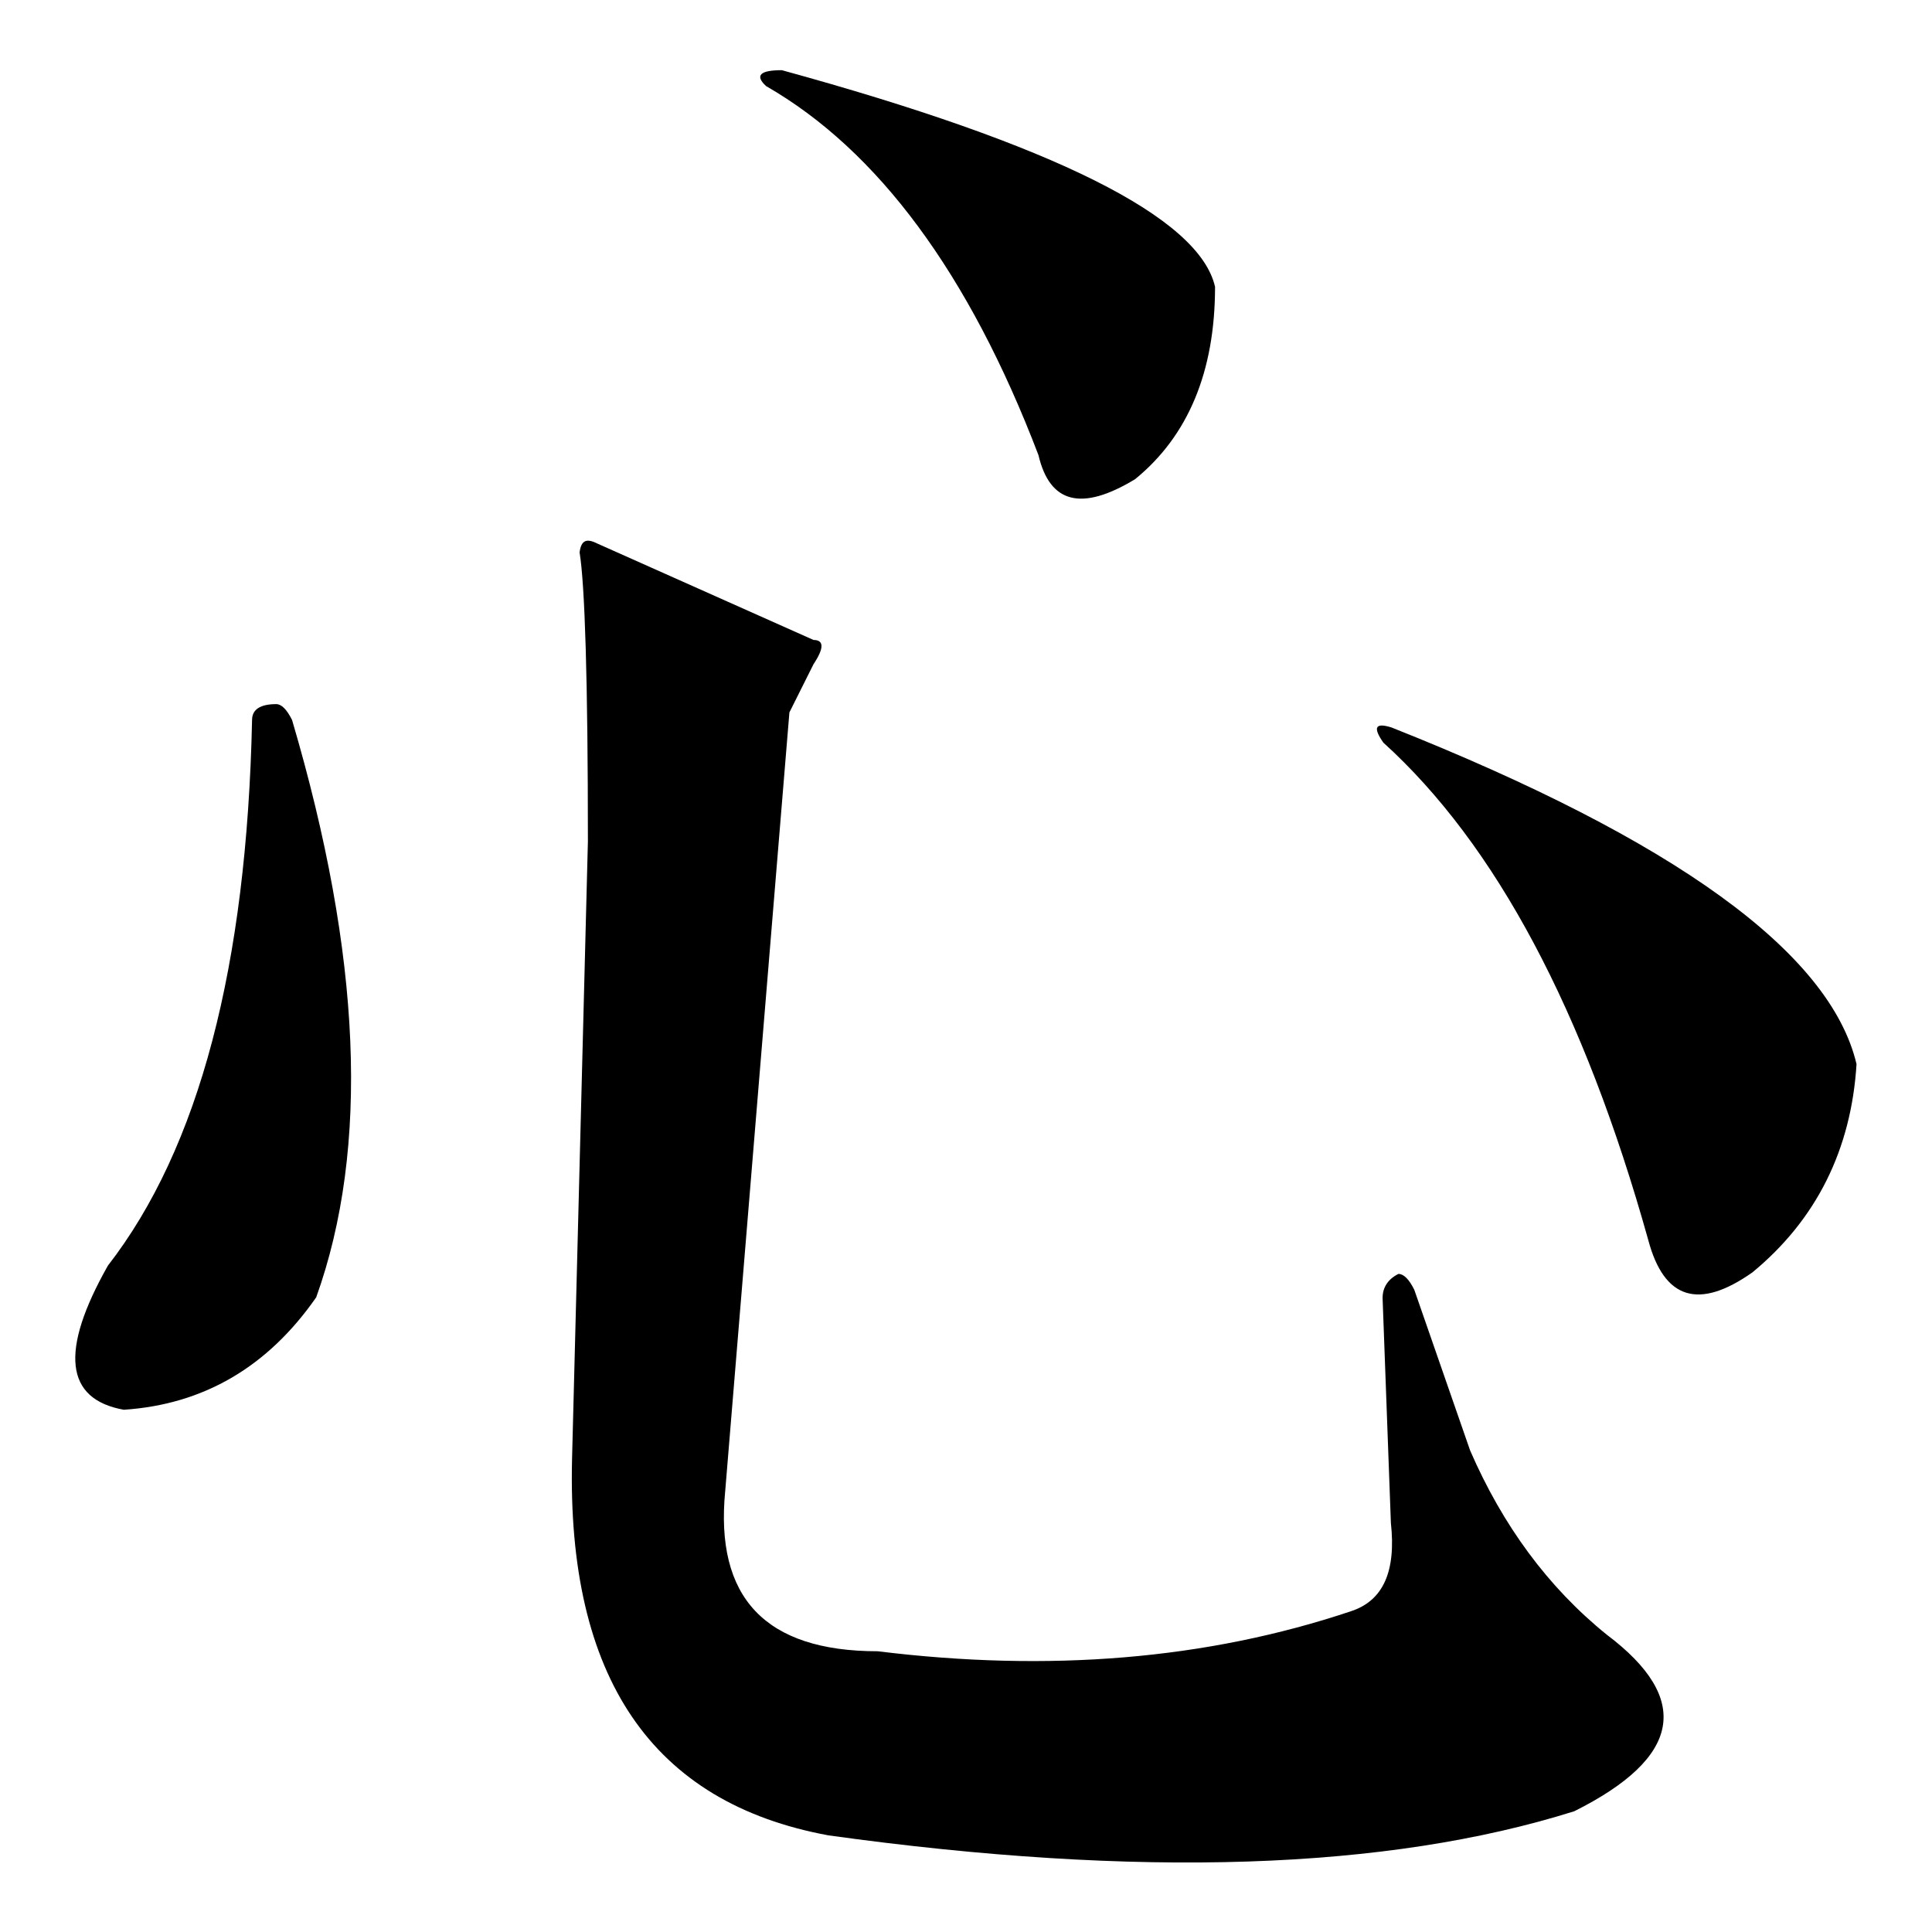 <?xml version="1.0" encoding="utf-8"?>
<!-- Svg Vector Icons : http://www.onlinewebfonts.com/icon -->
<!DOCTYPE svg PUBLIC "-//W3C//DTD SVG 1.1//EN" "http://www.w3.org/Graphics/SVG/1.1/DTD/svg11.dtd">
<svg version="1.1" xmlns="http://www.w3.org/2000/svg" xmlns:xlink="http://www.w3.org/1999/xlink" x="0px" y="0px" viewBox="0 0 256 256" enable-background="new 0 0 256 256" xml:space="preserve">
<g><g><path fill="#000000" d="M33.4,95.4c0-1.4,1.1-2.1,3.2-2.1c0.7,0,1.4,0.7,2.1,2.1c9.2,31.2,10.3,56.7,3.2,76.5c-6.4,9.2-14.9,14.2-25.5,14.9c-7.8-1.4-8.5-7.8-2.1-19.1C26.4,152.1,32.7,128,33.4,95.4z M79.1,72l28.7,12.8c1.4,0,1.4,1.1,0,3.2l-3.2,6.4l-8.5,103.1c-1.4,14.2,5.3,21.3,20.2,21.3c22.7,2.8,43.6,1.1,62.7-5.3c4.3-1.4,6-5.3,5.3-11.7l-1.1-29.8c0-1.4,0.7-2.5,2.1-3.2c0.7,0,1.4,0.7,2.1,2.1l7.4,21.3c4.3,9.9,10.3,18.1,18.1,24.4c11.3,8.5,9.9,16.3-4.3,23.4c-24.8,7.8-57.7,8.9-98.8,3.2c-23.4-4.3-34.7-20.9-34-49.9l2.1-81.8c0-21.3-0.4-34-1.1-38.3C77,71.6,77.7,71.3,79.1,72z M103.6,9.3c36.1,9.9,55.3,19.5,57.4,28.7c0,11.3-3.6,19.8-10.6,25.5c-7.1,4.3-11.3,3.2-12.8-3.2c-9.2-24.1-21.3-40.4-36.1-48.9C100,10,100.7,9.3,103.6,9.3z M184.4,96.4c37.5,14.9,58.1,29.8,61.6,44.6c-0.7,11.3-5.3,20.6-13.8,27.6c-7.1,5-11.7,3.6-13.8-4.3c-8.5-30.4-20.2-52.4-35.1-65.9C181.9,96.4,182.2,95.7,184.4,96.4z"/></g></g>
</svg>